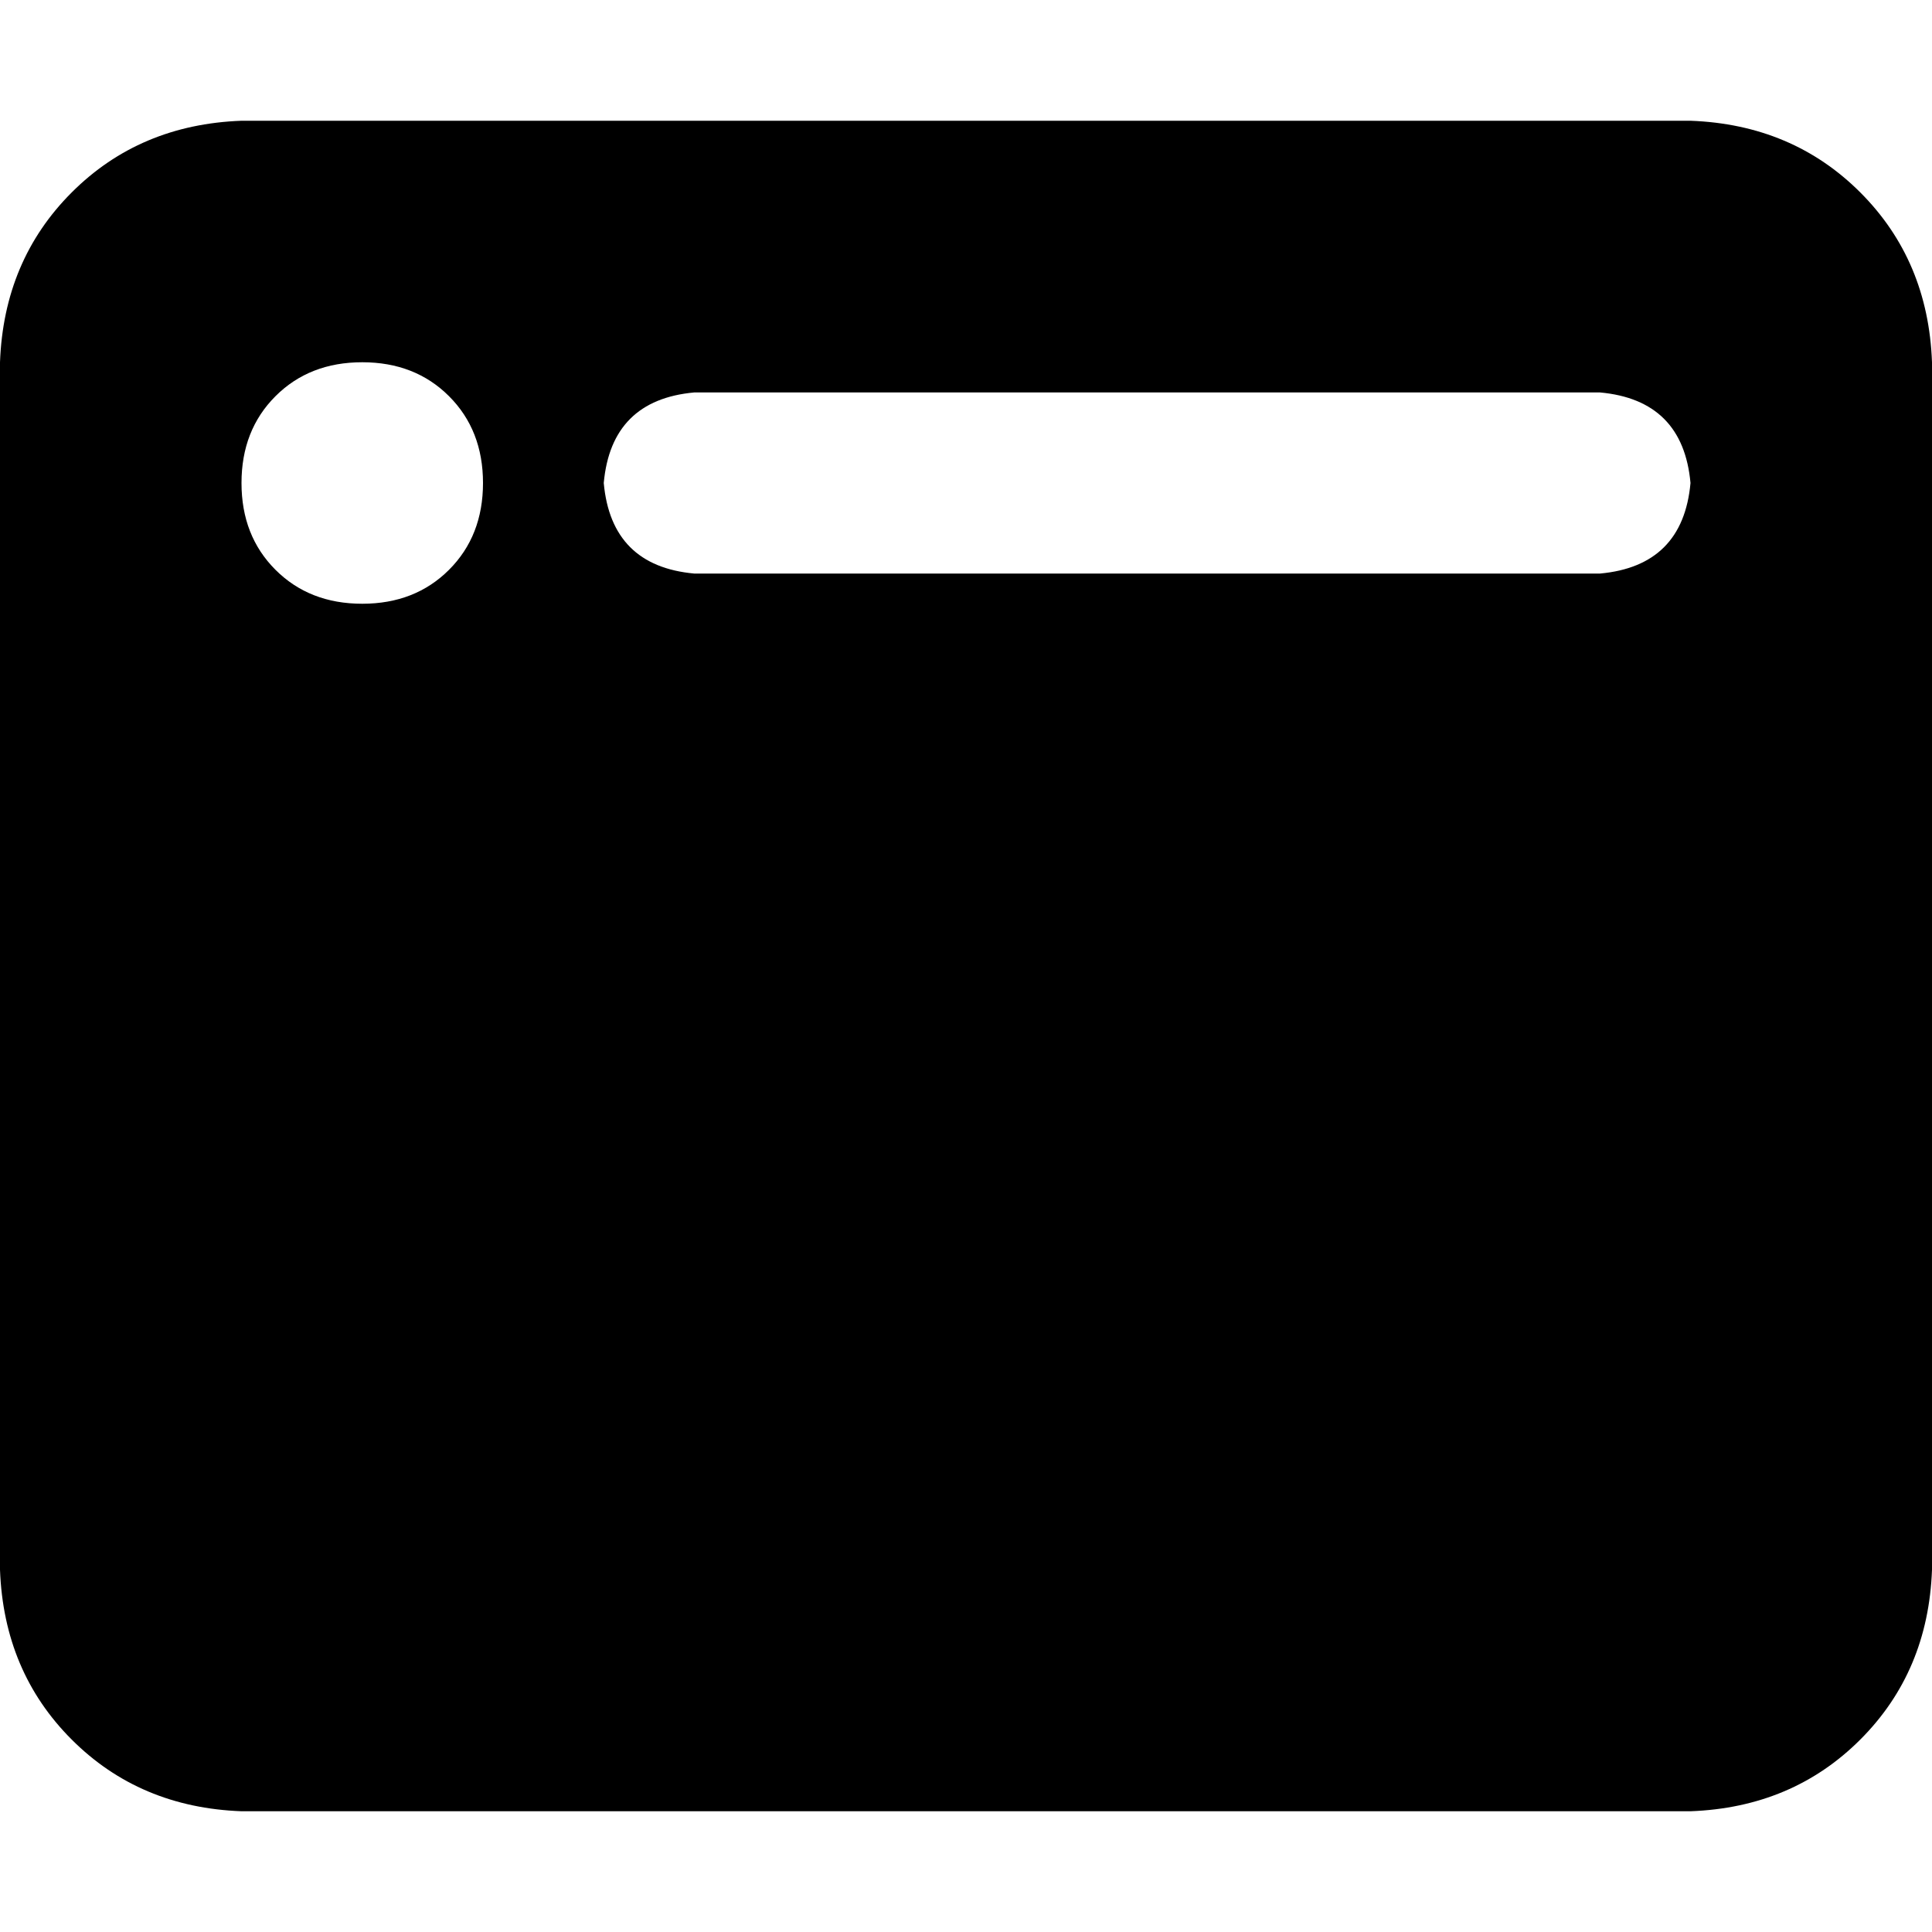 <svg xmlns="http://www.w3.org/2000/svg" viewBox="0 0 512 512">
  <path d="M 0 96 Q 1 69 19 51 L 19 51 L 19 51 Q 37 33 64 32 L 448 32 L 448 32 Q 475 33 493 51 Q 511 69 512 96 L 512 416 L 512 416 Q 511 443 493 461 Q 475 479 448 480 L 64 480 L 64 480 Q 37 479 19 461 Q 1 443 0 416 L 0 96 L 0 96 Z M 64 128 Q 64 142 73 151 L 73 151 L 73 151 Q 82 160 96 160 Q 110 160 119 151 Q 128 142 128 128 Q 128 114 119 105 Q 110 96 96 96 Q 82 96 73 105 Q 64 114 64 128 L 64 128 Z M 448 128 Q 446 106 424 104 L 184 104 L 184 104 Q 162 106 160 128 Q 162 150 184 152 L 424 152 L 424 152 Q 446 150 448 128 L 448 128 Z" />
</svg>